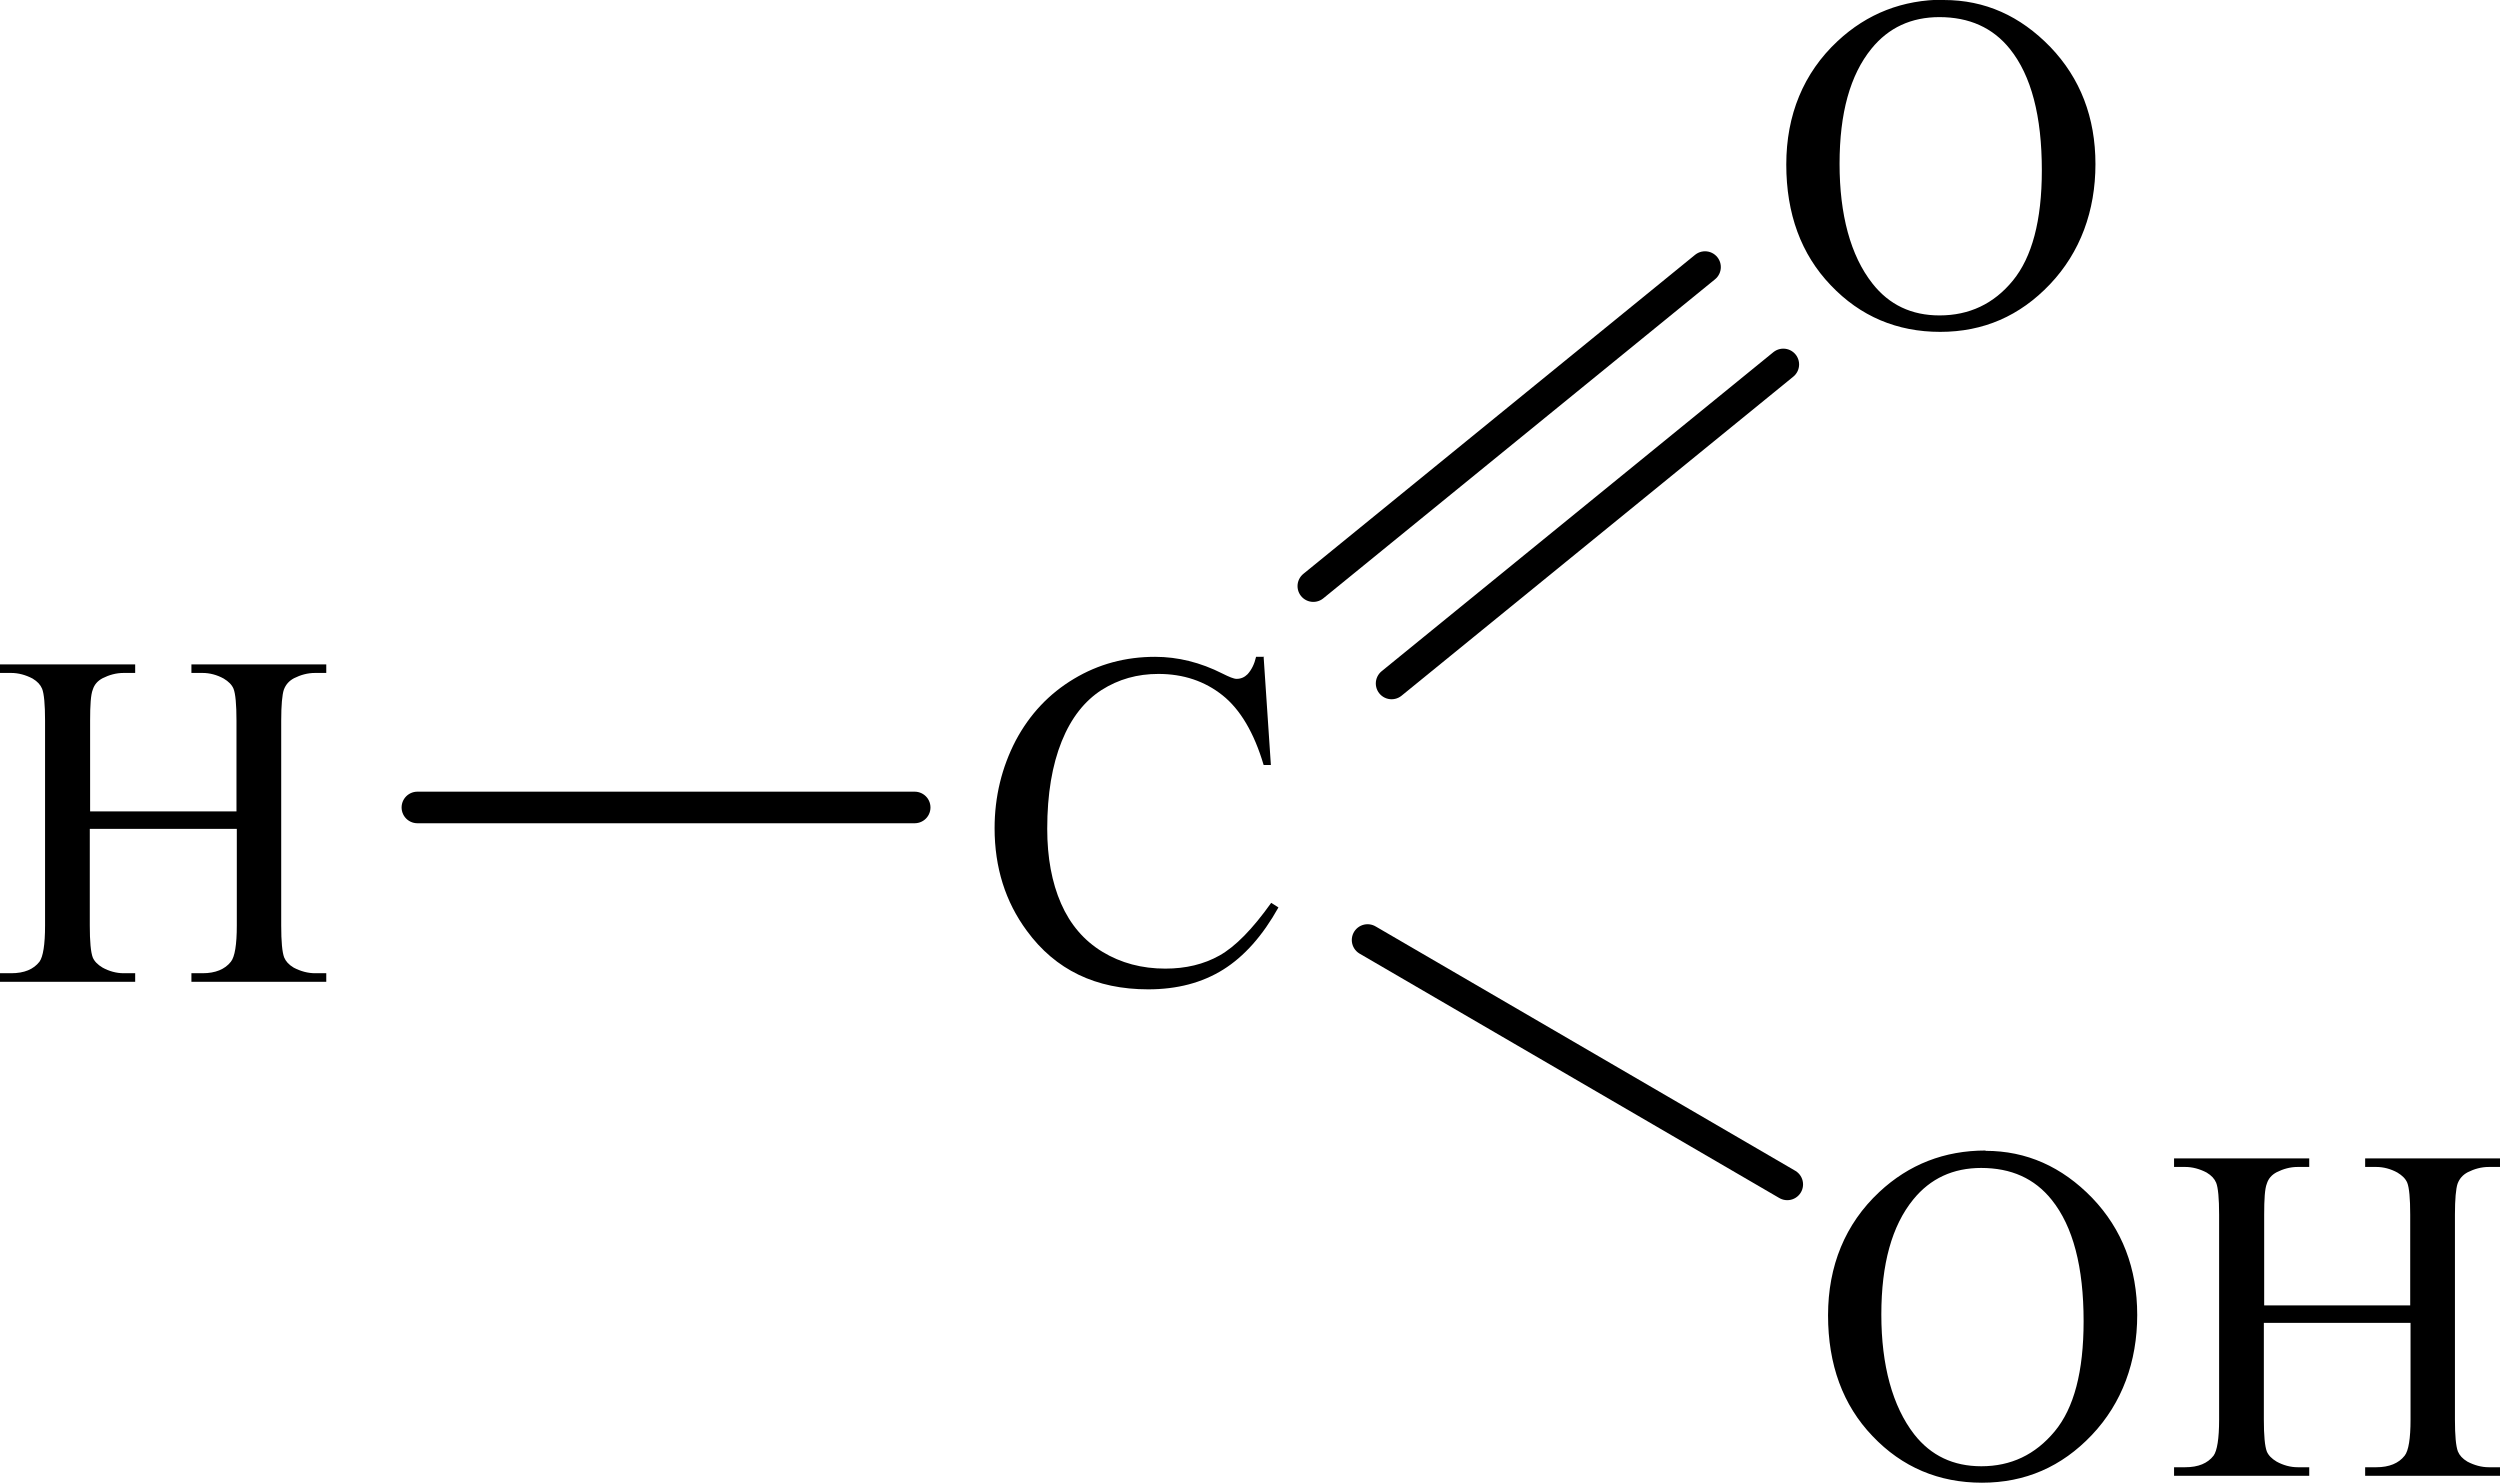 <?xml version="1.0" encoding="UTF-8"?> <svg xmlns="http://www.w3.org/2000/svg" id="_Слой_1" data-name="Слой 1" width="26.82mm" height="15.91mm" viewBox="0 0 76.01 45.09"><defs><style> .cls-1 { fill: none; stroke: #000; stroke-linecap: round; stroke-miterlimit: 10; stroke-width: .96px; } .cls-2 { fill-rule: evenodd; } </style></defs><path class="cls-2" d="M2.73,24.67h4.46v-2.76c0-.49-.03-.82-.09-.97-.05-.12-.15-.22-.3-.31-.2-.11-.42-.17-.64-.17h-.34v-.26h4.1v.26h-.34c-.23,0-.44.06-.64.16-.15.08-.25.19-.31.35-.05.15-.08.47-.08.94v6.23c0,.49.03.81.09.97.05.12.14.22.29.31.21.11.43.17.65.17h.34v.26h-4.1v-.26h.34c.39,0,.68-.12.86-.35.12-.15.18-.52.18-1.1v-2.94H2.73v2.94c0,.49.03.81.09.97.05.12.15.22.3.31.2.11.42.17.64.17h.35v.26H0v-.26h.34c.4,0,.68-.12.86-.35.11-.15.17-.52.17-1.1v-6.23c0-.49-.03-.82-.09-.97-.05-.12-.14-.22-.29-.31-.21-.11-.43-.17-.65-.17h-.34v-.26h4.11v.26h-.35c-.23,0-.44.06-.64.16-.15.08-.25.19-.3.35-.06.15-.08.47-.08.94v2.76Z"></path><path class="cls-2" d="M38.42,19.98l.22,3.28h-.22c-.29-.98-.71-1.69-1.25-2.12-.54-.43-1.19-.65-1.95-.65-.64,0-1.21.16-1.73.49-.51.33-.92.84-1.21,1.56s-.44,1.6-.44,2.66c0,.87.14,1.63.42,2.27.28.64.7,1.13,1.26,1.47.56.34,1.2.51,1.91.51.62,0,1.17-.13,1.65-.4.48-.27,1-.8,1.57-1.6l.22.14c-.48.86-1.04,1.49-1.68,1.89-.64.4-1.4.6-2.28.6-1.59,0-2.82-.59-3.69-1.78-.65-.88-.98-1.92-.98-3.12,0-.96.22-1.85.64-2.66.43-.81,1.02-1.43,1.77-1.88s1.57-.67,2.47-.67c.69,0,1.38.17,2.05.51.2.1.34.16.43.16.13,0,.24-.05.33-.14.12-.13.21-.31.26-.53h.25Z"></path><line class="cls-1" x1="12.69" y1="24.55" x2="27.81" y2="24.55"></line><path class="cls-2" d="M58.97.52c-.86,0-1.55.32-2.07.96-.65.8-.97,1.96-.97,3.5s.33,2.79,1,3.64c.51.65,1.19.97,2.04.97.9,0,1.65-.35,2.23-1.06s.88-1.82.88-3.35c0-1.65-.32-2.88-.97-3.69-.52-.65-1.24-.97-2.15-.97ZM59.1,0c1.25,0,2.32.48,3.24,1.43.91.95,1.37,2.14,1.37,3.56s-.46,2.68-1.38,3.65c-.92.97-2.03,1.45-3.34,1.45s-2.43-.47-3.33-1.42c-.9-.94-1.35-2.17-1.35-3.67s.52-2.78,1.56-3.75c.9-.84,1.98-1.26,3.23-1.26Z"></path><line class="cls-1" x1="39.93" y1="17.82" x2="51.84" y2="8.12"></line><line class="cls-1" x1="42.31" y1="20.78" x2="54.22" y2="11.08"></line><path class="cls-2" d="M68.82,39.69h4.46v-2.76c0-.49-.03-.82-.09-.97-.05-.12-.15-.22-.3-.31-.2-.11-.42-.17-.64-.17h-.34v-.26h4.1v.26h-.34c-.23,0-.44.06-.64.16-.15.08-.25.19-.31.35-.05.15-.08.47-.08.94v6.23c0,.49.03.81.09.97.05.12.14.22.29.31.21.11.43.17.65.17h.34v.26h-4.1v-.26h.34c.39,0,.68-.12.86-.35.12-.15.18-.52.18-1.1v-2.94h-4.46v2.94c0,.49.03.81.09.97.05.12.15.22.3.31.2.11.42.17.64.17h.35v.26h-4.11v-.26h.34c.4,0,.68-.12.86-.35.11-.15.17-.52.17-1.1v-6.23c0-.49-.03-.82-.09-.97-.05-.12-.14-.22-.29-.31-.21-.11-.43-.17-.65-.17h-.34v-.26h4.11v.26h-.35c-.23,0-.44.06-.64.16-.15.08-.25.19-.3.35-.06.15-.08.47-.08.94v2.76ZM60.24,35.51c-.86,0-1.55.32-2.07.96-.65.8-.97,1.96-.97,3.5s.34,2.79,1,3.64c.51.65,1.19.97,2.04.97.9,0,1.64-.35,2.23-1.06.59-.71.88-1.82.88-3.35,0-1.65-.32-2.88-.97-3.69-.52-.65-1.23-.97-2.15-.97ZM60.37,34.99c1.24,0,2.32.48,3.24,1.43.91.95,1.37,2.14,1.37,3.56s-.46,2.68-1.38,3.65c-.92.97-2.03,1.45-3.34,1.45s-2.43-.47-3.33-1.42c-.9-.94-1.35-2.17-1.35-3.67s.52-2.78,1.56-3.75c.9-.84,1.98-1.26,3.23-1.26Z"></path><line class="cls-1" x1="41.58" y1="28.58" x2="54.34" y2="36.01"></line></svg> 